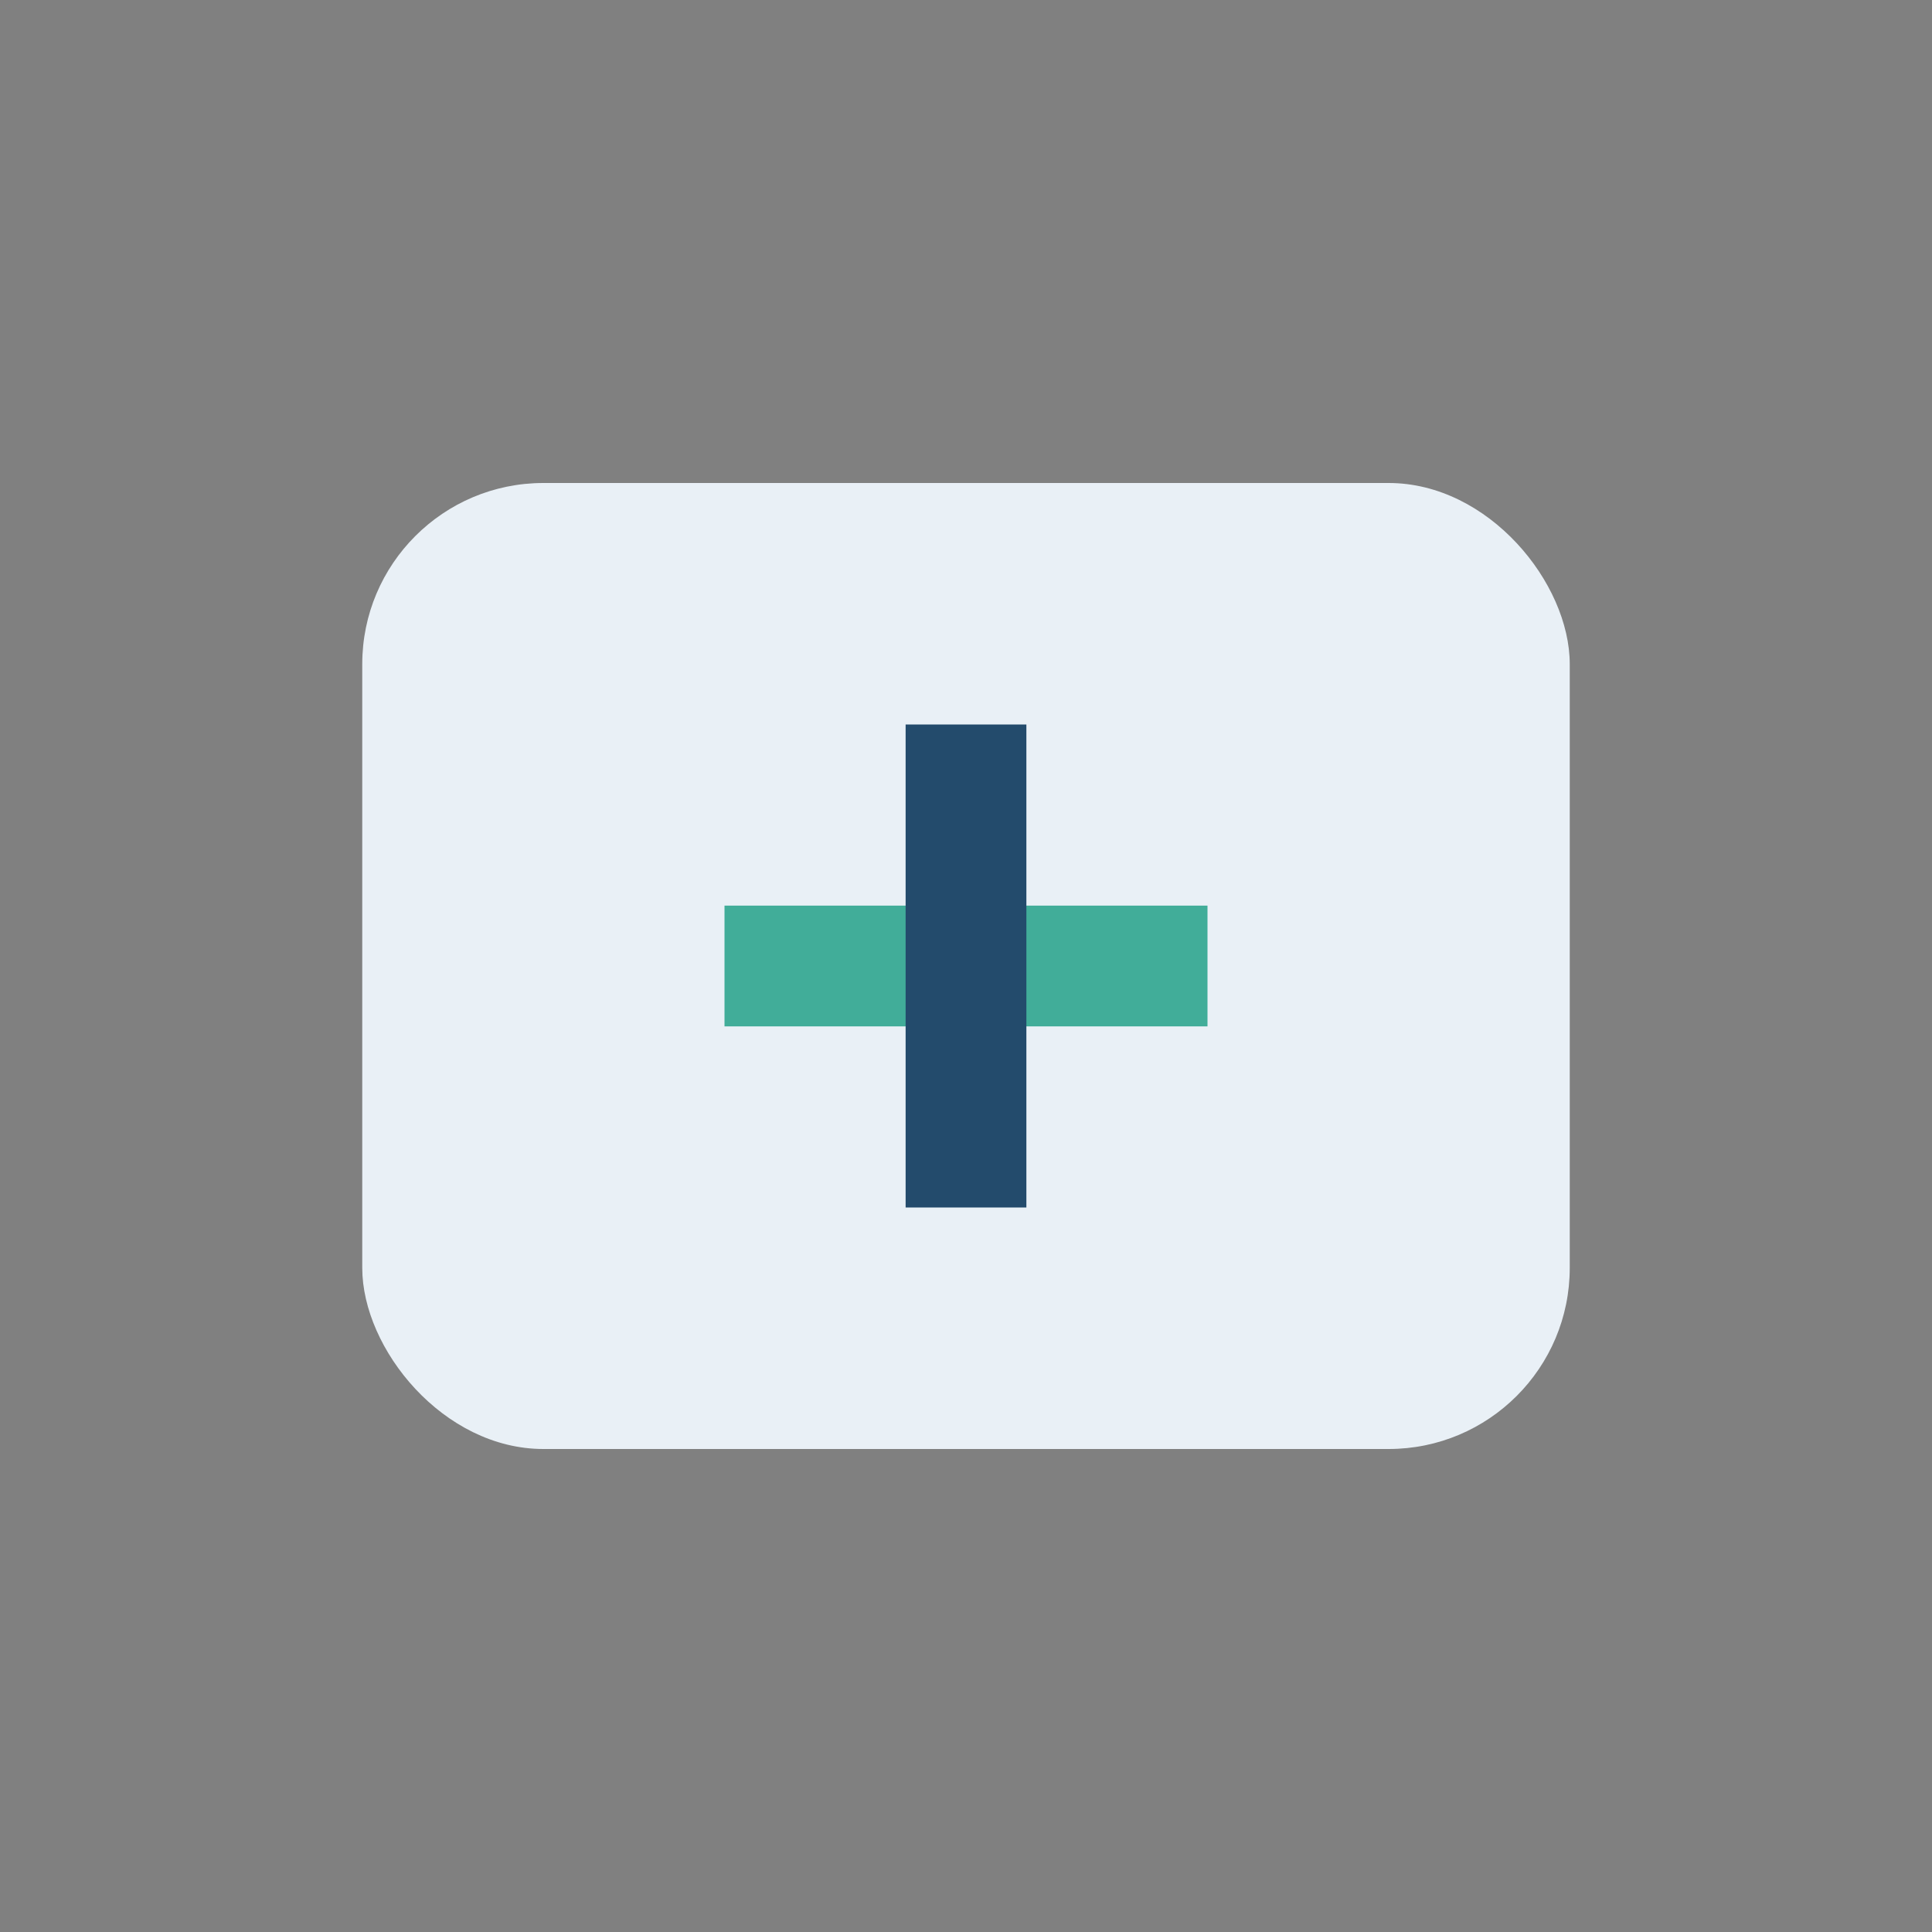 <?xml version="1.0" encoding="UTF-8"?>
<svg xmlns="http://www.w3.org/2000/svg" width="32" height="32" viewBox="0 0 32 32"><rect x="0" y="0" width="32" height="32" fill="#808080" stroke="none"/><rect x="6" y="8" width="20" height="16" rx="3" fill="#E9F0F6"/><path d="M12 16h8" stroke="#41AD99" stroke-width="2"/><path d="M16 12v8" stroke="#234B6C" stroke-width="2"/></svg>